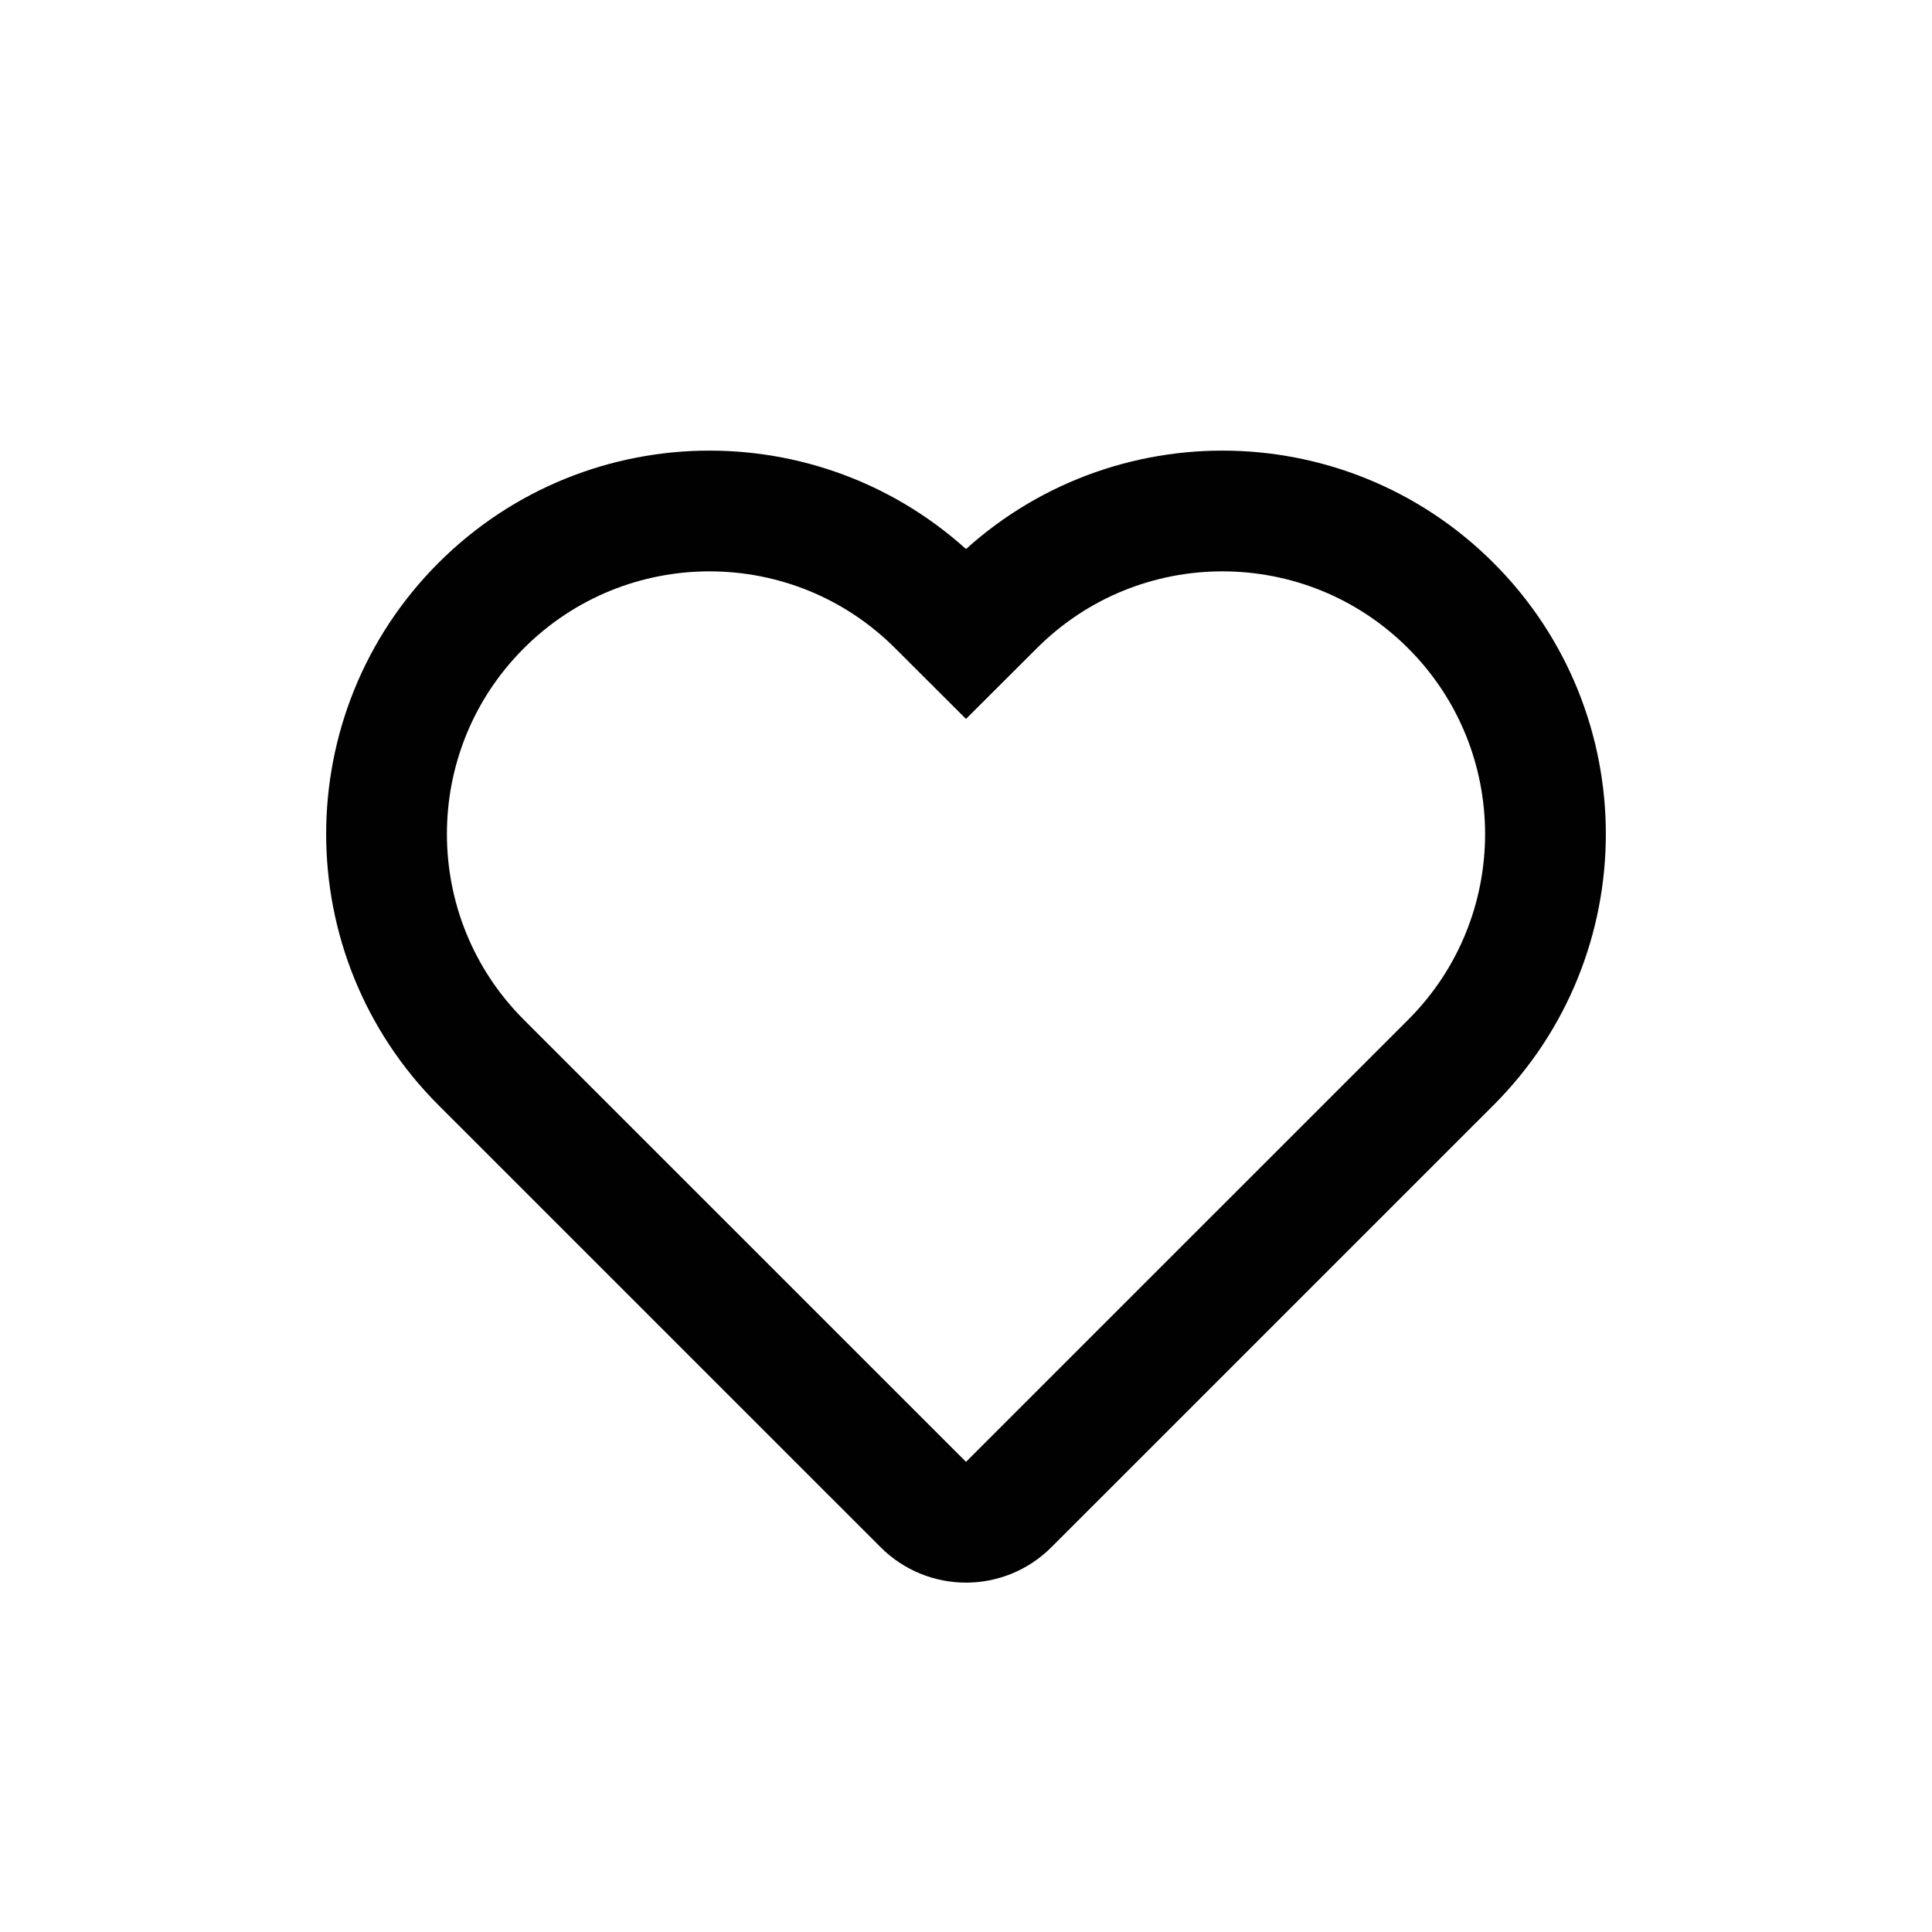 <?xml version="1.0" encoding="UTF-8"?> <svg xmlns="http://www.w3.org/2000/svg" width="32" height="32" viewBox="0 0 32 32" fill="none"><path fill-rule="evenodd" clip-rule="evenodd" d="M24.031 10.031C26.12 12.12 26.12 15.507 24.031 17.597L16.707 24.92C16.317 25.311 15.683 25.311 15.293 24.92L7.969 17.597C5.88 15.507 5.88 12.12 7.969 10.031C10.059 7.941 13.446 7.941 15.535 10.031L16 10.495L16.465 10.031C18.554 7.941 21.941 7.941 24.031 10.031Z" stroke="#010101" stroke-width="2" stroke-linecap="round"></path></svg> 